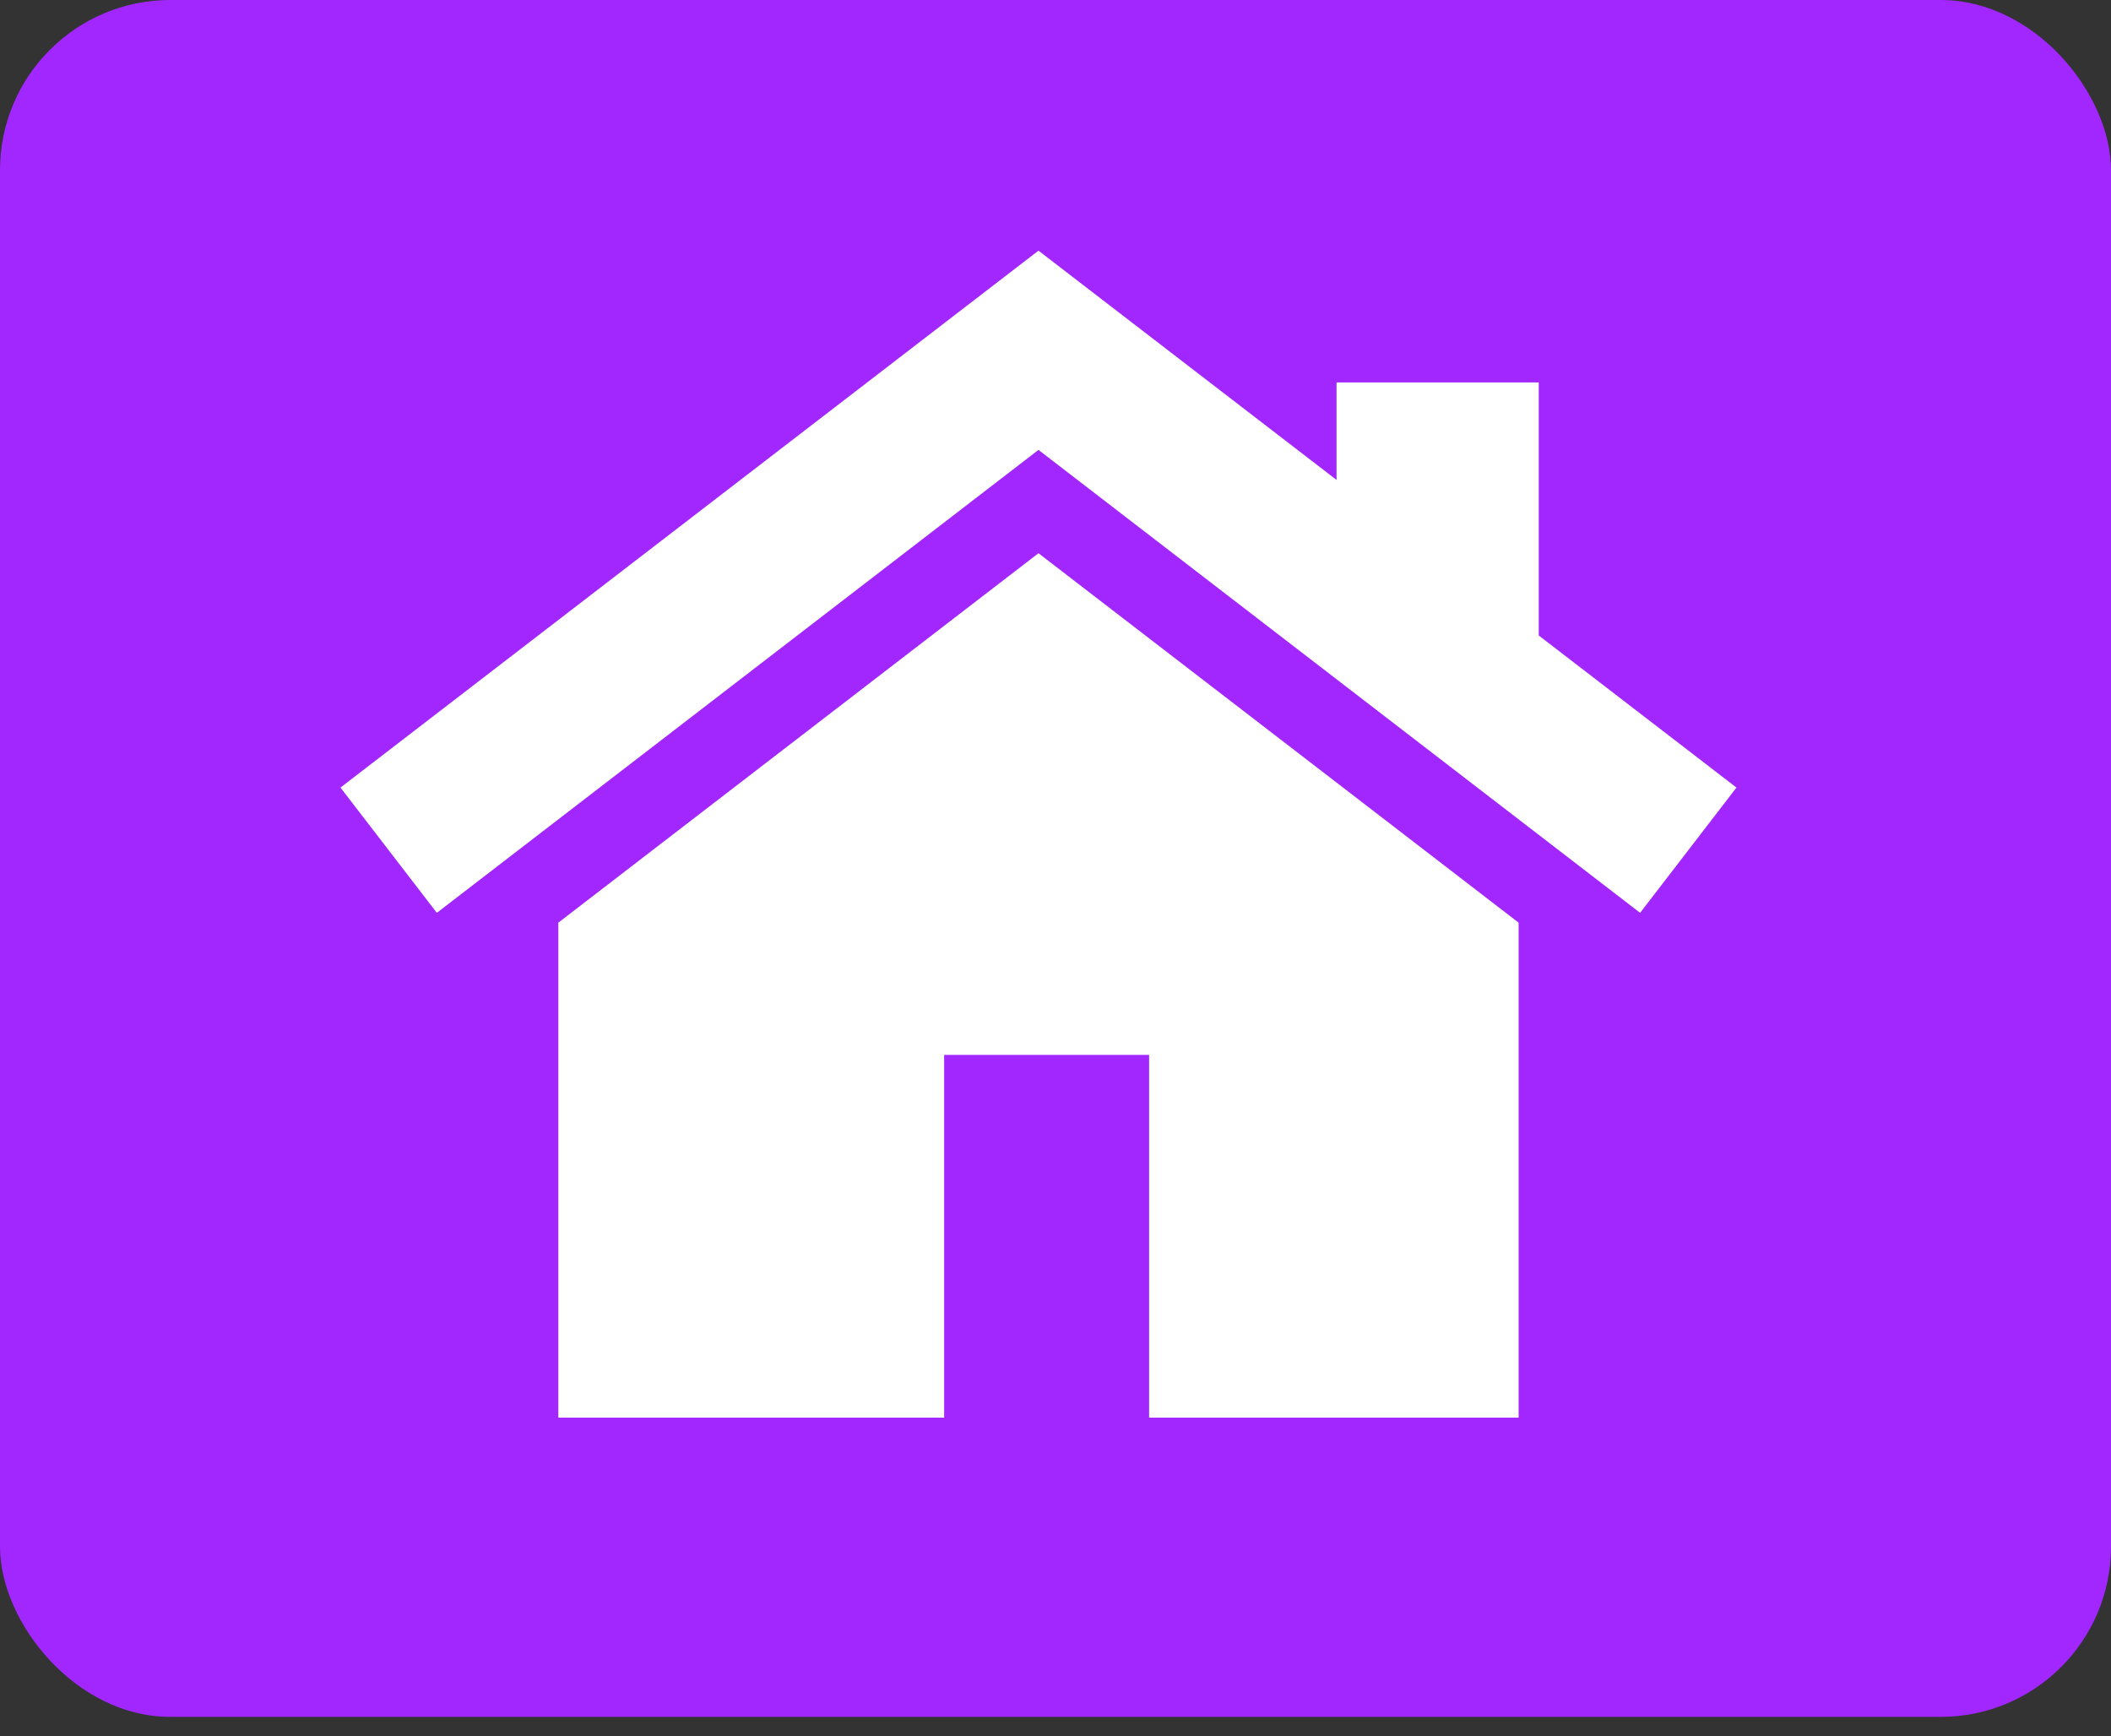 <svg width="62" height="51" viewBox="0 0 62 51" fill="none" xmlns="http://www.w3.org/2000/svg">
<rect x="0" y="0" width="62" height="51" fill="#333333" stroke="none"/>
<rect width="62" height="50.427" rx="5" fill="#A227FF"/>
<path d="M30.5 16.249L16.398 27.1V41.638H27.73V30.984H33.749V41.638H44.602V27.1L30.5 16.249Z" fill="white"/>
<path d="M45.193 18.665V11.232H39.254V14.096L30.5 7.362L10 23.132L12.83 26.811L30.5 13.214L48.17 26.811L51 23.132L45.193 18.665Z" fill="white"/>
</svg>
